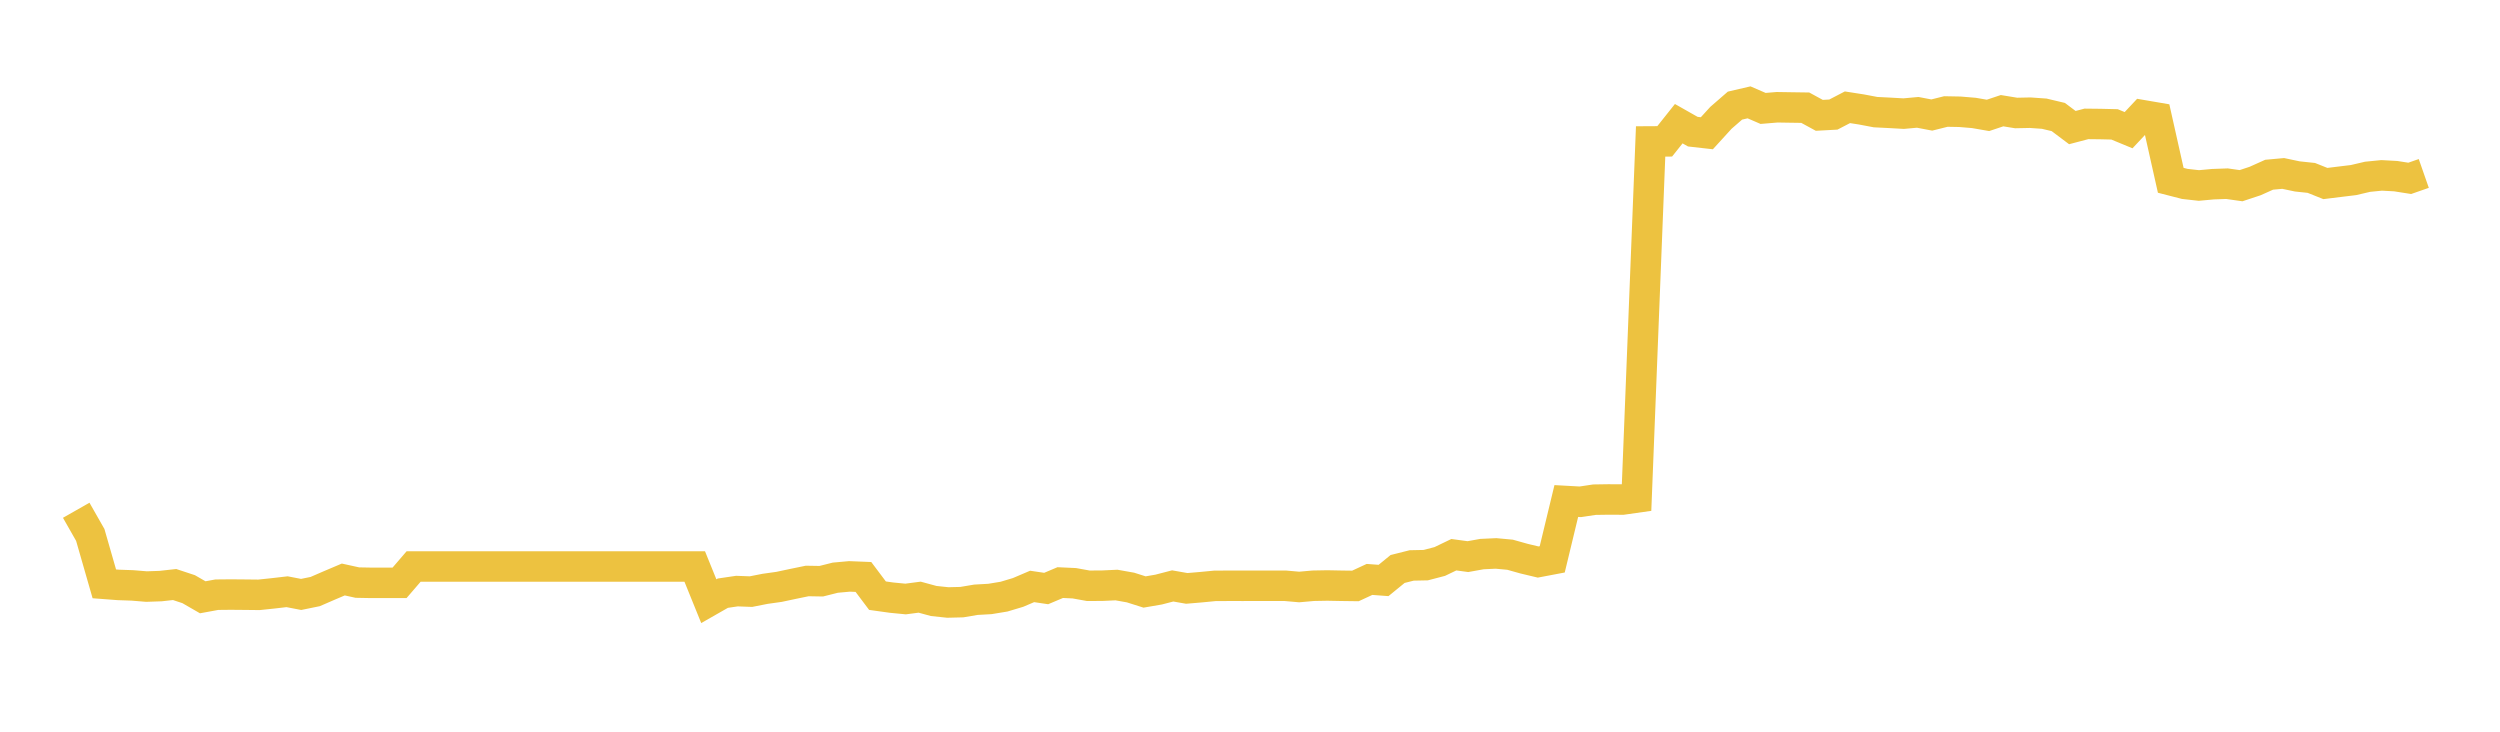 <svg width="164" height="48" xmlns="http://www.w3.org/2000/svg" xmlns:xlink="http://www.w3.org/1999/xlink"><path fill="none" stroke="rgb(237,194,64)" stroke-width="2" d="M5,33.473L5.922,35.093L6.844,38.301L7.766,38.371L8.689,38.403L9.611,38.479L10.533,38.447L11.455,38.345L12.377,38.65L13.299,39.182L14.222,39.012L15.144,39.003L16.066,39.011L16.988,39.021L17.91,38.924L18.832,38.817L19.754,38.995L20.677,38.806L21.599,38.406L22.521,38.015L23.443,38.218L24.365,38.235L25.287,38.235L26.21,38.235L27.132,37.164L28.054,37.164L28.976,37.164L29.898,37.164L30.82,37.164L31.743,37.164L32.665,37.164L33.587,37.164L34.509,37.164L35.431,37.164L36.353,37.164L37.275,37.164L38.198,37.164L39.12,37.164L40.042,37.164L40.964,37.164L41.886,37.164L42.808,37.164L43.731,37.164L44.653,37.164L45.575,37.164L46.497,39.438L47.419,38.912L48.341,38.776L49.263,38.81L50.186,38.628L51.108,38.498L52.03,38.302L52.952,38.112L53.874,38.128L54.796,37.896L55.719,37.812L56.641,37.849L57.563,39.076L58.485,39.205L59.407,39.295L60.329,39.174L61.251,39.425L62.174,39.523L63.096,39.5L64.018,39.344L64.94,39.292L65.862,39.14L66.784,38.864L67.707,38.47L68.629,38.607L69.551,38.218L70.473,38.261L71.395,38.427L72.317,38.421L73.24,38.378L74.162,38.542L75.084,38.835L76.006,38.676L76.928,38.437L77.85,38.599L78.772,38.521L79.695,38.432L80.617,38.427L81.539,38.428L82.461,38.426L83.383,38.426L84.305,38.426L85.228,38.507L86.15,38.425L87.072,38.408L87.994,38.426L88.916,38.438L89.838,38.01L90.76,38.079L91.683,37.325L92.605,37.093L93.527,37.074L94.449,36.833L95.371,36.389L96.293,36.514L97.216,36.348L98.138,36.305L99.06,36.39L99.982,36.649L100.904,36.869L101.826,36.694L102.749,32.867L103.671,32.918L104.593,32.779L105.515,32.765L106.437,32.77L107.359,32.639L108.281,9.278L109.204,9.273L110.126,8.114L111.048,8.637L111.97,8.741L112.892,7.73L113.814,6.929L114.737,6.714L115.659,7.113L116.581,7.036L117.503,7.051L118.425,7.064L119.347,7.566L120.269,7.516L121.192,7.037L122.114,7.181L123.036,7.356L123.958,7.402L124.88,7.454L125.802,7.37L126.725,7.546L127.647,7.315L128.569,7.332L129.491,7.409L130.413,7.569L131.335,7.261L132.257,7.412L133.18,7.393L134.102,7.458L135.024,7.677L135.946,8.37L136.868,8.127L137.79,8.137L138.713,8.159L139.635,8.54L140.557,7.557L141.479,7.715L142.401,11.828L143.323,12.065L144.246,12.168L145.168,12.083L146.09,12.05L147.012,12.181L147.934,11.876L148.856,11.462L149.778,11.378L150.701,11.573L151.623,11.671L152.545,12.039L153.467,11.925L154.389,11.813L155.311,11.597L156.234,11.505L157.156,11.555L158.078,11.7L159,11.378"></path></svg>